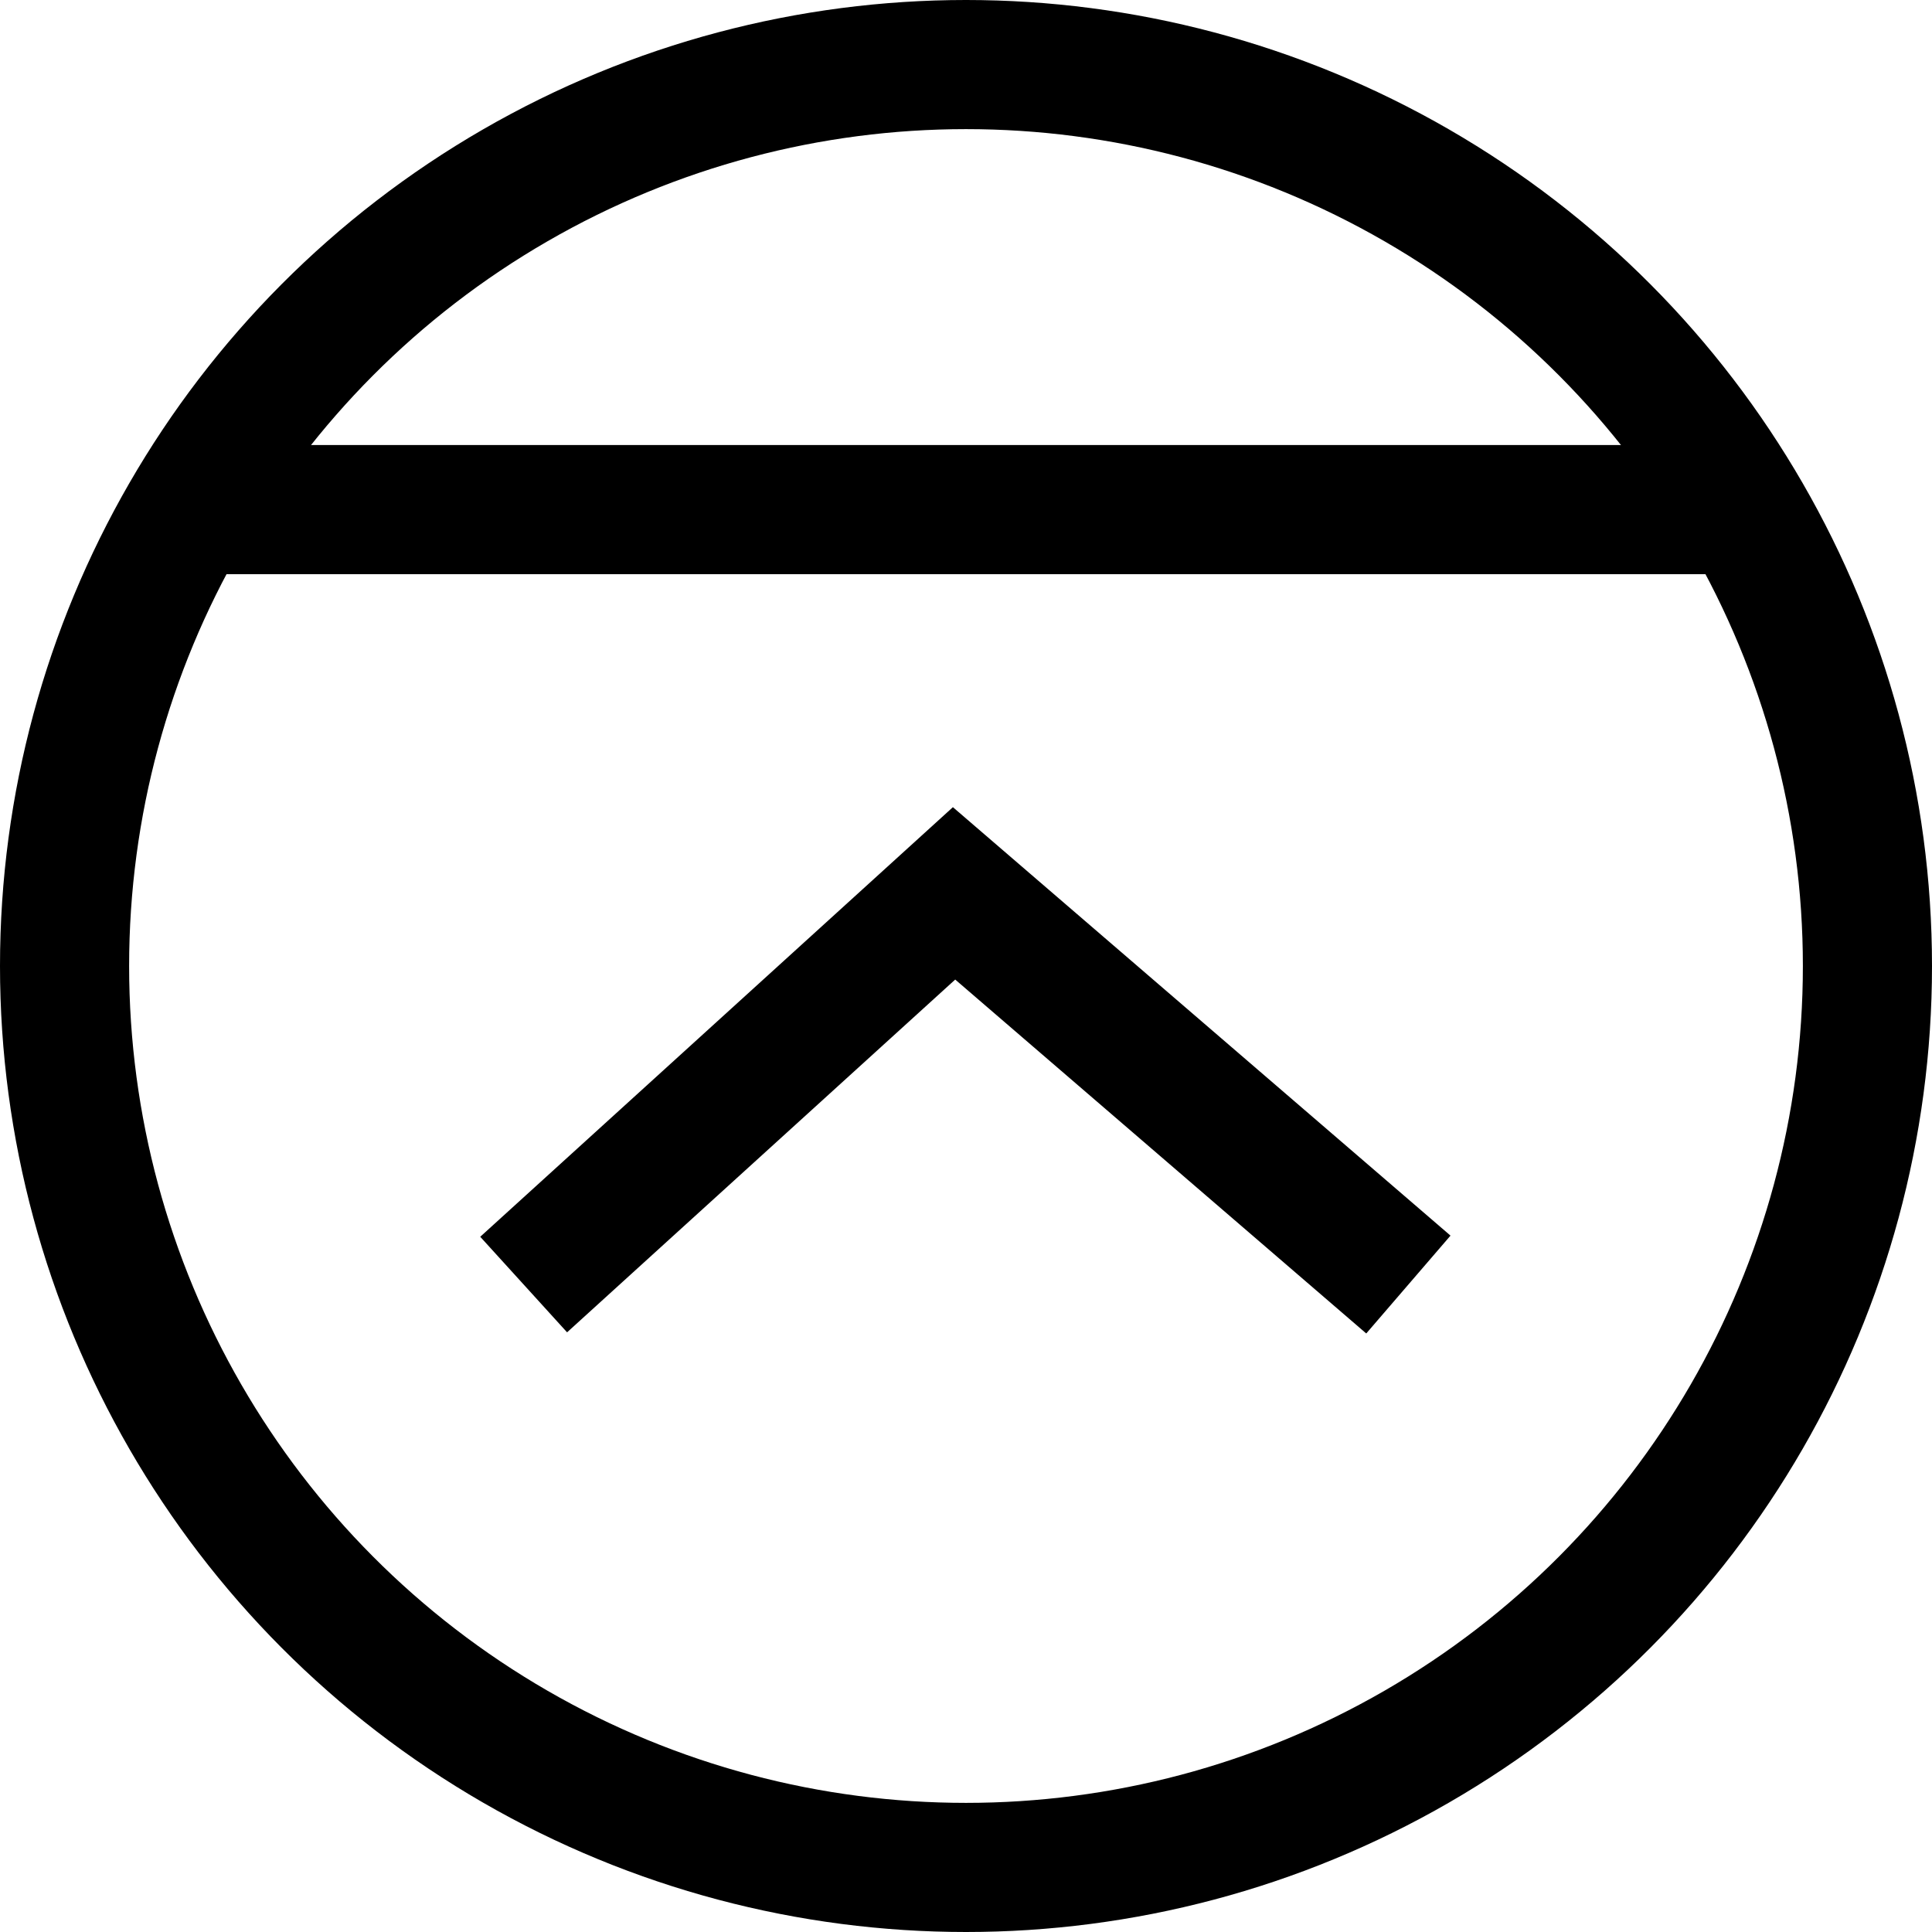 <svg xmlns="http://www.w3.org/2000/svg" xmlns:xlink="http://www.w3.org/1999/xlink" width="59.85" height="59.85"><defs><path id="a" d="M0 0h59.85v59.85H0z"/></defs><clipPath id="b"><use xlink:href="#a" overflow="visible"/></clipPath><circle clip-path="url(#b)" fill="none" stroke="#000" stroke-width="4" stroke-miterlimit="10" cx="29.925" cy="29.925" r="27.925"/><path clip-path="url(#b)" fill="none" stroke="#000" stroke-width="4" stroke-miterlimit="10" d="M43.629 39.793L29.555 27.675 16.222 39.793M5.846 15.787h48.157"/></svg>